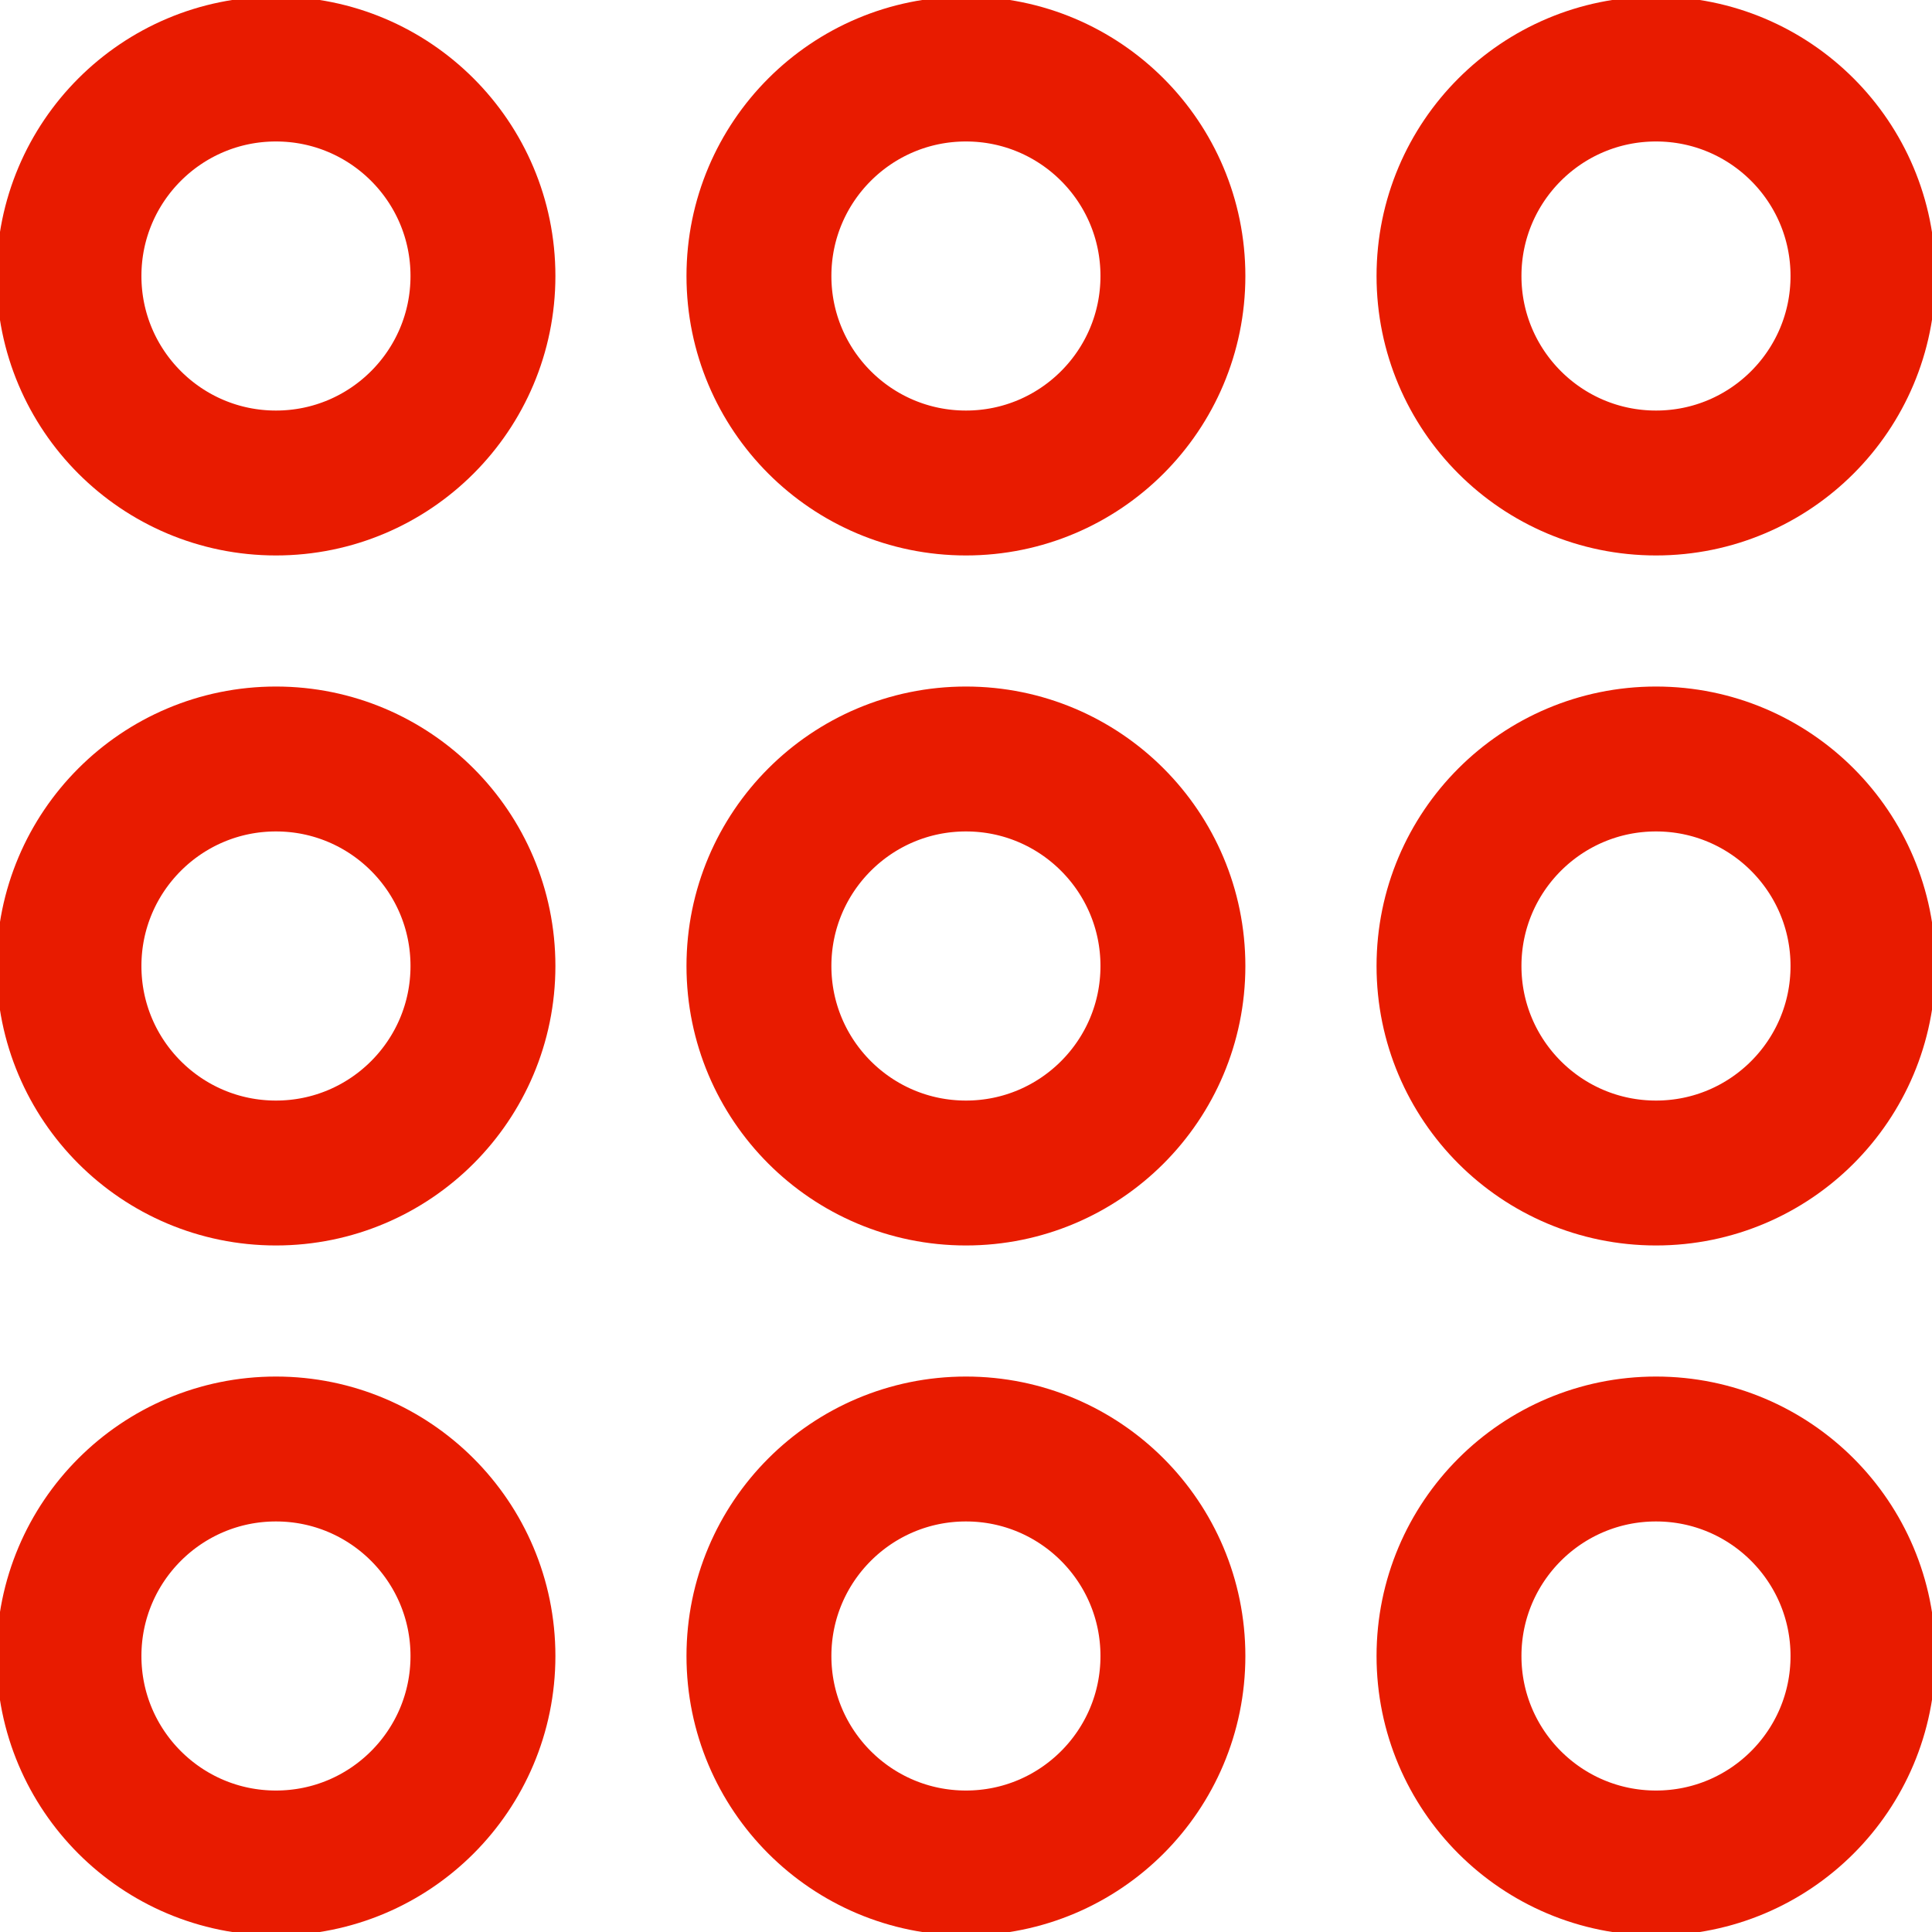 <svg width="40" height="40" viewBox="0 0 40 40" fill="none" xmlns="http://www.w3.org/2000/svg">
<path d="M5.713 10C8.08 10 9.999 8.081 9.999 5.714C9.999 3.347 8.08 1.429 5.713 1.429C3.347 1.429 1.428 3.347 1.428 5.714C1.428 8.081 3.347 10 5.713 10Z" stroke="#E81B00" stroke-width="3" stroke-linecap="round" stroke-linejoin="round"/>
<path d="M5.713 24.286C8.08 24.286 9.999 22.367 9.999 20C9.999 17.633 8.08 15.714 5.713 15.714C3.347 15.714 1.428 17.633 1.428 20C1.428 22.367 3.347 24.286 5.713 24.286Z" stroke="#E81B00" stroke-width="3" stroke-linecap="round" stroke-linejoin="round"/>
<path d="M19.999 10C22.366 10 24.284 8.081 24.284 5.714C24.284 3.347 22.366 1.429 19.999 1.429C17.632 1.429 15.713 3.347 15.713 5.714C15.713 8.081 17.632 10 19.999 10Z" stroke="#E81B00" stroke-width="3" stroke-linecap="round" stroke-linejoin="round"/>
<path d="M19.999 24.286C22.366 24.286 24.284 22.367 24.284 20C24.284 17.633 22.366 15.714 19.999 15.714C17.632 15.714 15.713 17.633 15.713 20C15.713 22.367 17.632 24.286 19.999 24.286Z" stroke="#E81B00" stroke-width="3" stroke-linecap="round" stroke-linejoin="round"/>
<path d="M19.999 38.571C22.366 38.571 24.284 36.653 24.284 34.286C24.284 31.919 22.366 30 19.999 30C17.632 30 15.713 31.919 15.713 34.286C15.713 36.653 17.632 38.571 19.999 38.571Z" stroke="#E81B00" stroke-width="3" stroke-linecap="round" stroke-linejoin="round"/>
<path d="M34.286 10C36.653 10 38.571 8.081 38.571 5.714C38.571 3.347 36.653 1.429 34.286 1.429C31.919 1.429 30 3.347 30 5.714C30 8.081 31.919 10 34.286 10Z" stroke="#E81B00" stroke-width="3" stroke-linecap="round" stroke-linejoin="round"/>
<path d="M34.286 24.286C36.653 24.286 38.571 22.367 38.571 20C38.571 17.633 36.653 15.714 34.286 15.714C31.919 15.714 30 17.633 30 20C30 22.367 31.919 24.286 34.286 24.286Z" stroke="#E81B00" stroke-width="3" stroke-linecap="round" stroke-linejoin="round"/>
<path d="M5.713 38.571C8.08 38.571 9.999 36.653 9.999 34.286C9.999 31.919 8.08 30 5.713 30C3.347 30 1.428 31.919 1.428 34.286C1.428 36.653 3.347 38.571 5.713 38.571Z" stroke="#E81B00" stroke-width="3" stroke-linecap="round" stroke-linejoin="round"/>
<path d="M34.286 38.571C36.653 38.571 38.571 36.653 38.571 34.286C38.571 31.919 36.653 30 34.286 30C31.919 30 30 31.919 30 34.286C30 36.653 31.919 38.571 34.286 38.571Z" stroke="#E81B00" stroke-width="3" stroke-linecap="round" stroke-linejoin="round"/>
</svg>
